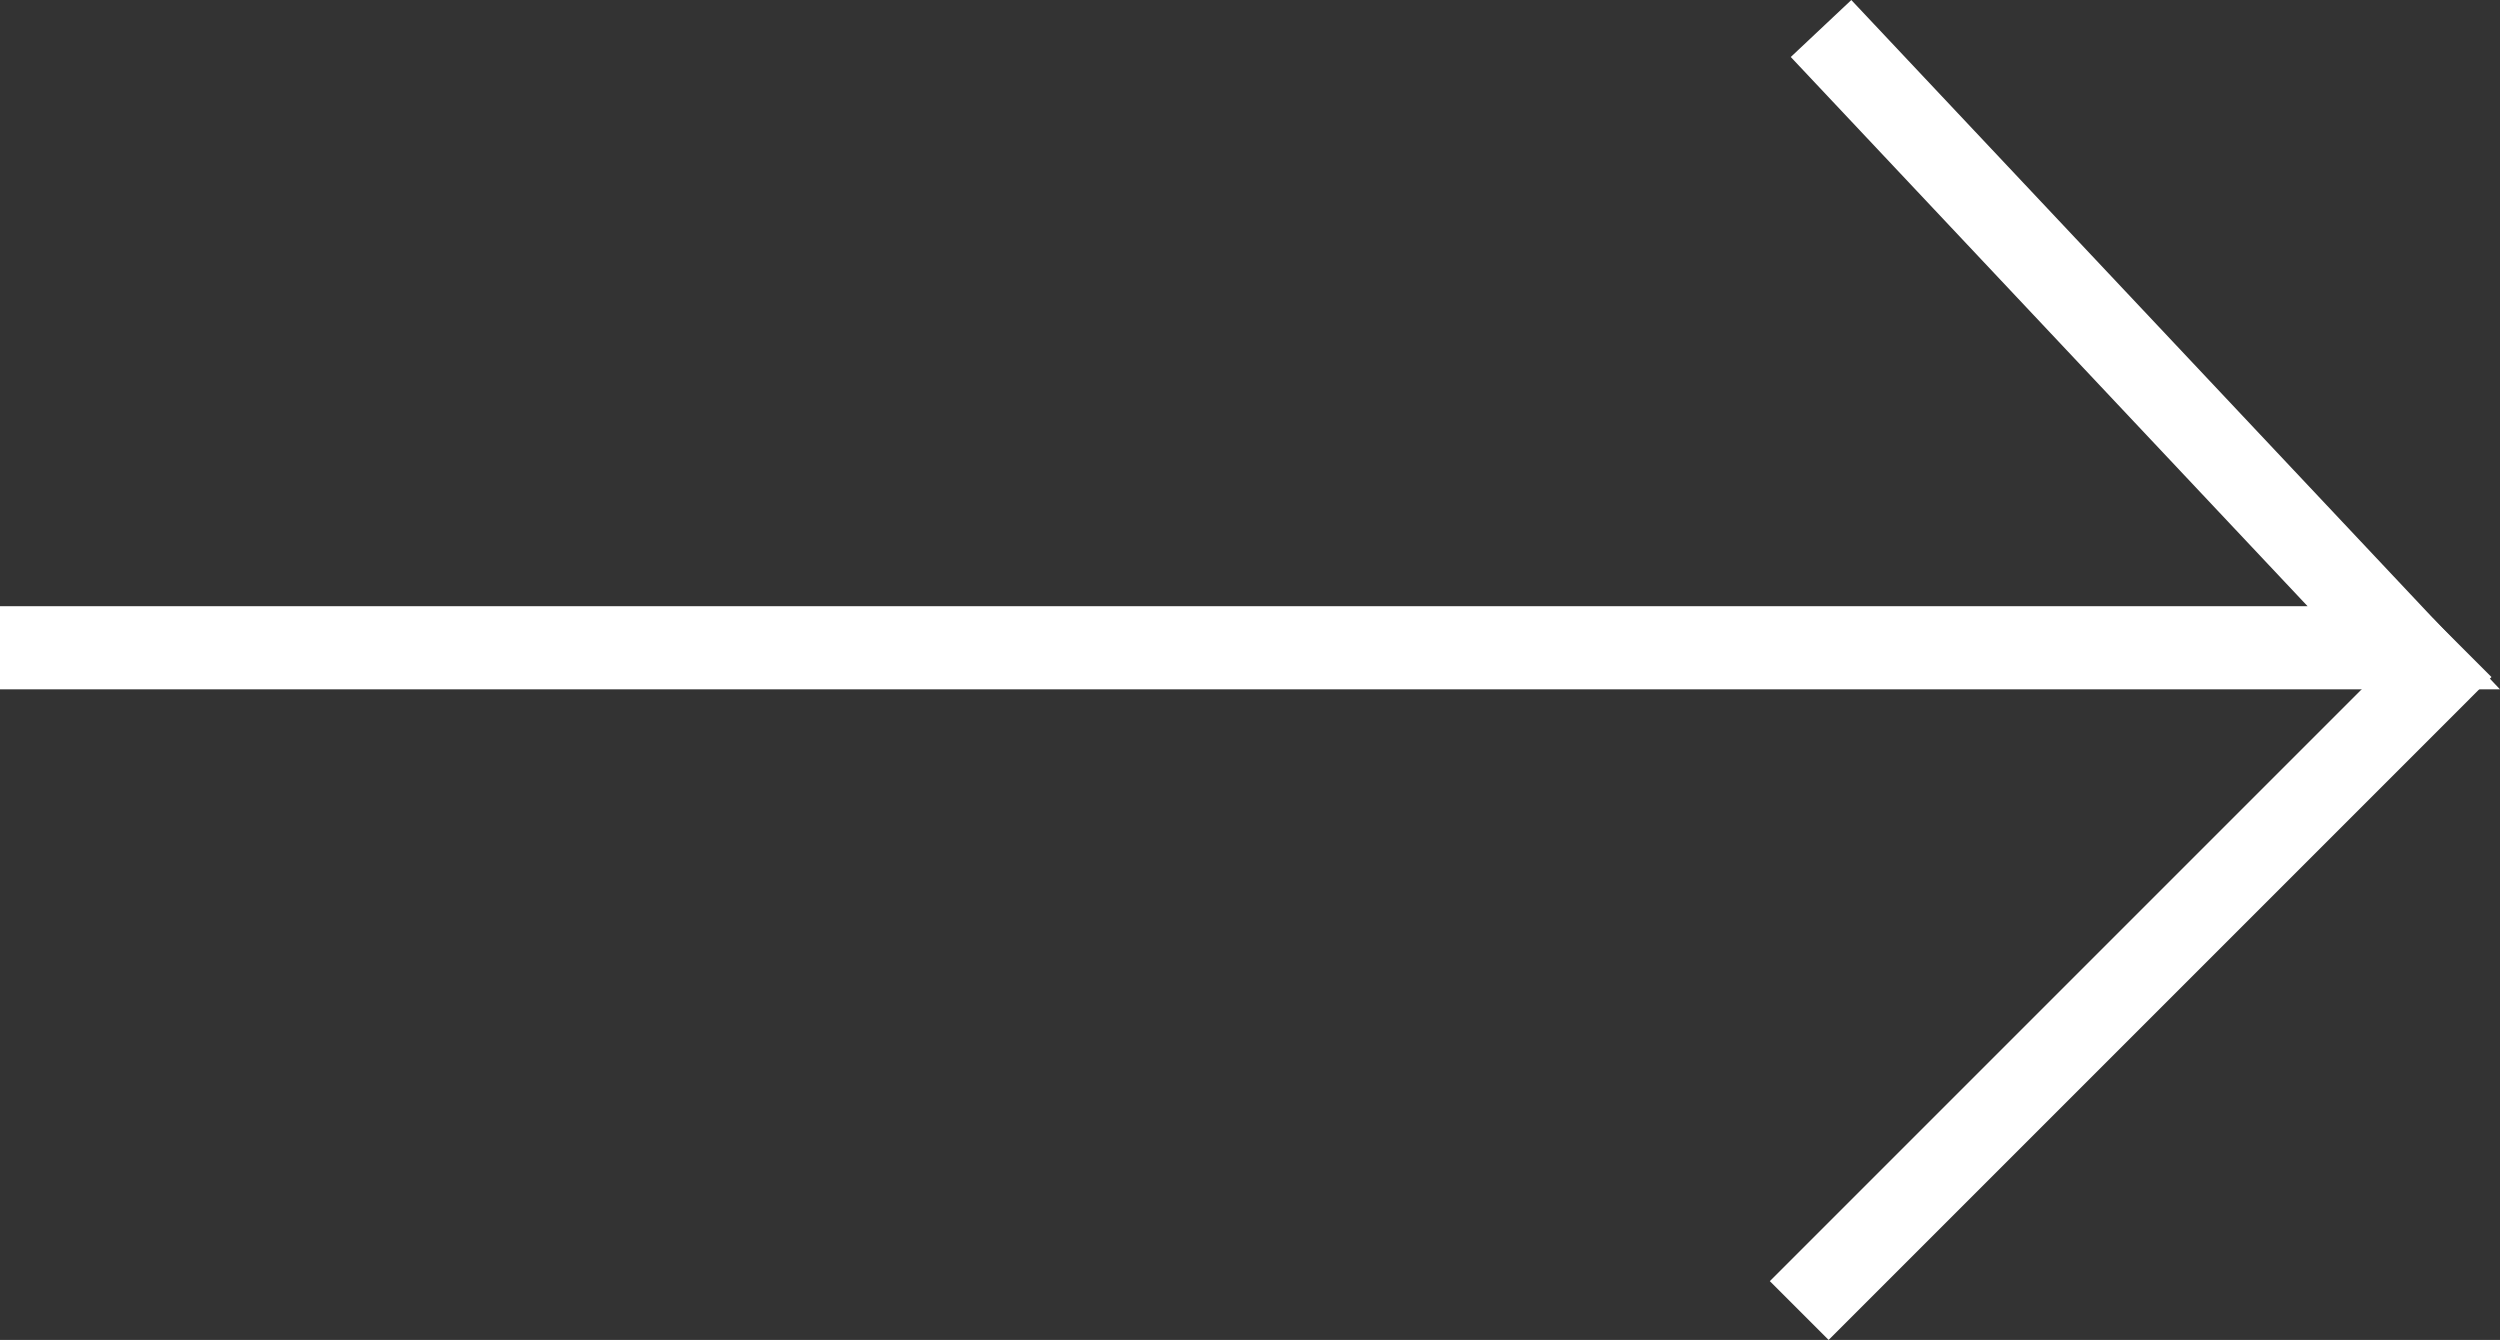 <svg xmlns="http://www.w3.org/2000/svg" viewBox="0 0 60.151 32.239">
  <rect x="0" y="0" width="60.151" height="32.239" fill="#333333" stroke="none"/>
  <defs>
    <style>
      .cls-1 {
        fill: none;
        stroke: #fff;
        stroke-miterlimit: 10;
        stroke-width: 2px;
      }
    </style>
  </defs>
  <g id="Group_28" data-name="Group 28" transform="translate(0 0.386)">
    <path id="Path_9" data-name="Path 9" class="cls-1" d="M0,15.2H57.836L43.815.3"/>
    <line id="Line_1" data-name="Line 1" class="cls-1" x1="15.949" y2="15.949" transform="translate(43.29 15.197)"/>
  </g>
</svg>

